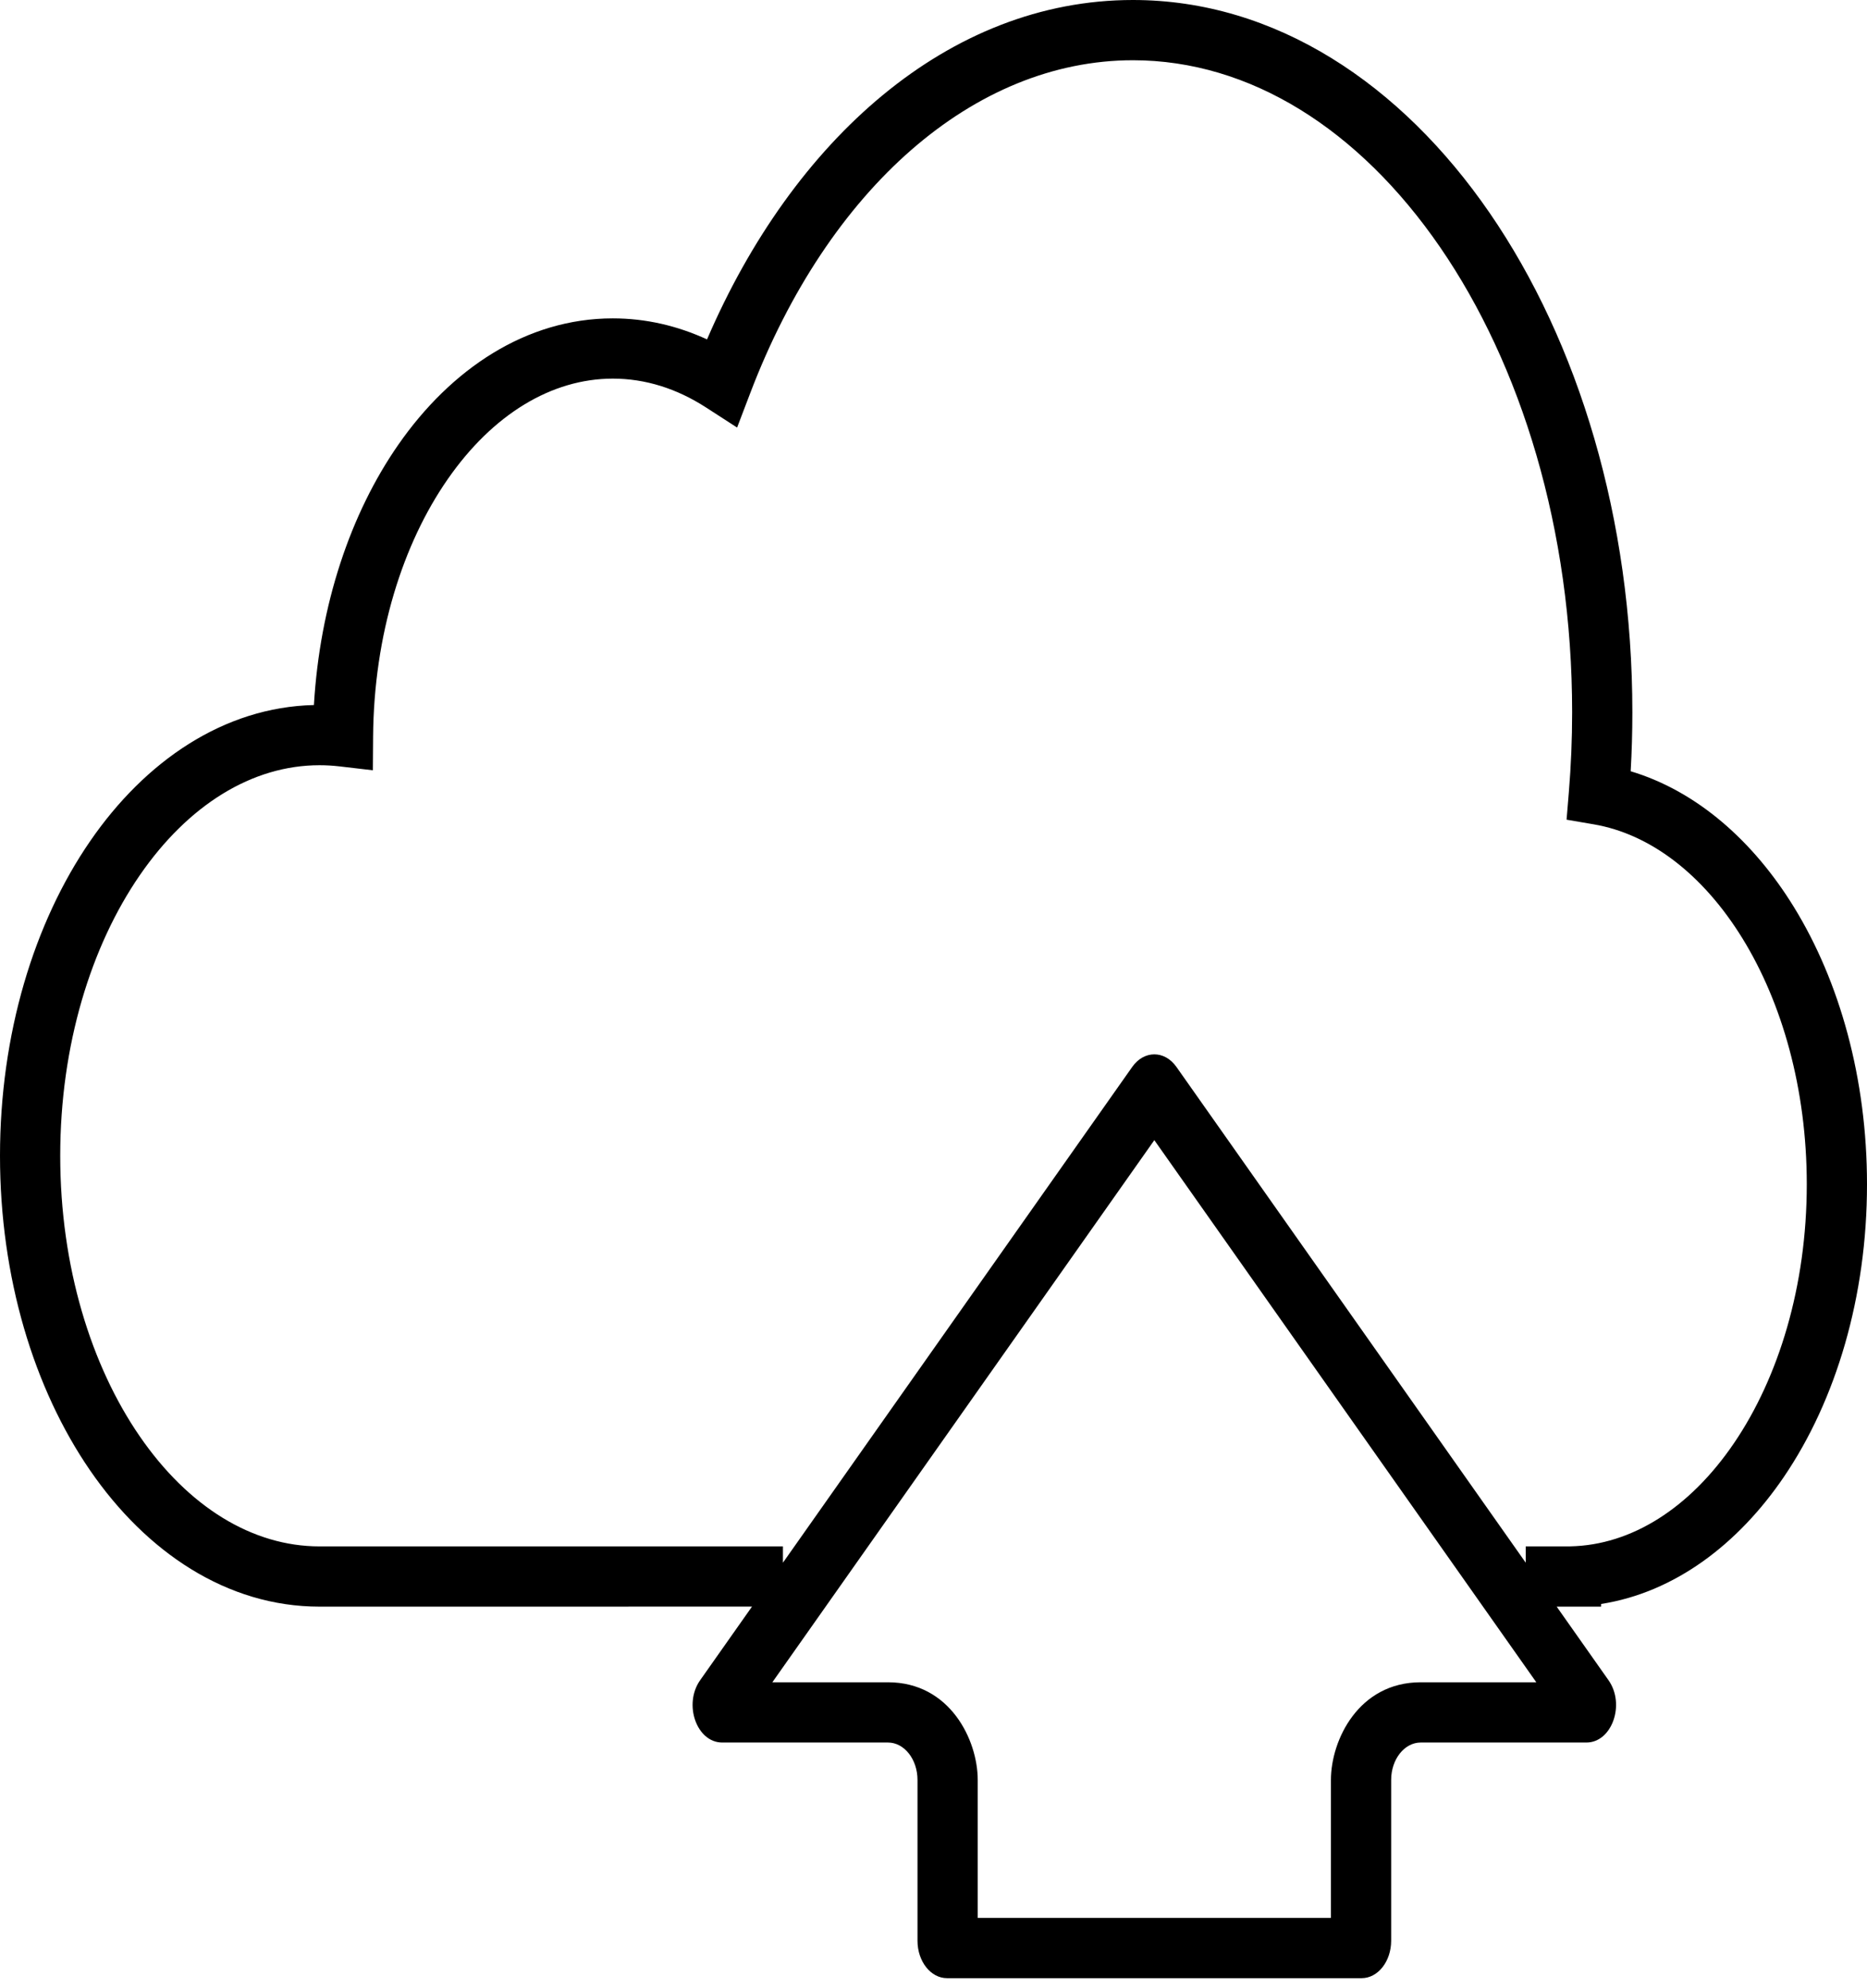 <?xml version="1.0" encoding="UTF-8"?> <svg xmlns="http://www.w3.org/2000/svg" width="93" height="99" viewBox="0 0 93 99" fill="none"><path fill-rule="evenodd" clip-rule="evenodd" d="M56.435 0C47.236 0 39.486 6.986 35.219 16.9C33.755 16.226 32.177 15.853 30.526 15.853C26.208 15.853 22.457 18.381 19.838 22.148C17.46 25.568 15.932 30.108 15.637 35.106C11.138 35.213 7.227 37.905 4.487 41.888C1.685 45.96 0 51.502 0 57.551C0 63.601 1.685 69.143 4.487 73.215C7.284 77.28 11.299 80 15.916 80L37.459 79.998L34.877 83.662C34.03 84.863 34.703 86.766 35.975 86.766H44.231C45.044 86.766 45.703 87.601 45.703 88.63V96.636C45.703 97.666 46.362 98.5 47.175 98.5H67.825C68.638 98.5 69.297 97.666 69.297 96.636V88.63C69.297 87.601 69.957 86.766 70.77 86.766H79.025C80.296 86.766 80.97 84.863 80.123 83.662L77.542 80H79.753V79.868C83.422 79.294 86.588 76.886 88.868 73.528C91.452 69.723 93 64.576 93 58.967C93 53.715 91.643 48.872 89.353 45.155C87.335 41.881 84.532 39.395 81.228 38.403C81.284 37.435 81.312 36.458 81.312 35.471C81.312 25.825 78.624 17.027 74.201 10.599C69.782 4.178 63.526 0 56.435 0ZM76 77.812V77H78.14L78.222 76.998C81.263 76.936 84.175 75.1 86.386 71.843C88.592 68.594 90 64.051 90 58.967C90 54.211 88.767 49.924 86.798 46.729C84.822 43.521 82.184 41.524 79.391 41.047L78.035 40.815L78.148 39.444C78.256 38.142 78.312 36.816 78.312 35.471C78.312 26.355 75.766 18.167 71.729 12.3C67.687 6.427 62.255 3 56.435 3C48.508 3 41.25 9.407 37.377 19.559L36.717 21.289L35.162 20.285C33.712 19.349 32.147 18.853 30.526 18.853C27.47 18.853 24.54 20.639 22.302 23.86C20.067 27.074 18.623 31.6 18.585 36.682L18.573 38.355L16.911 38.161C16.583 38.123 16.251 38.103 15.916 38.103C12.57 38.103 9.378 40.072 6.958 43.589C4.542 47.099 3 52.031 3 57.551C3 63.072 4.542 68.004 6.958 71.514C9.378 75.031 12.57 77 15.915 77L39 76.998L39 77.812L56.401 53.123C56.987 52.292 58.013 52.292 58.599 53.123L76 77.812ZM38.473 83.766L57.5 56.772L76.527 83.766H70.77C67.679 83.766 66.297 86.642 66.297 88.63V95.5H48.703V88.63C48.703 86.642 47.322 83.766 44.231 83.766H38.473Z" fill="black"></path></svg> 